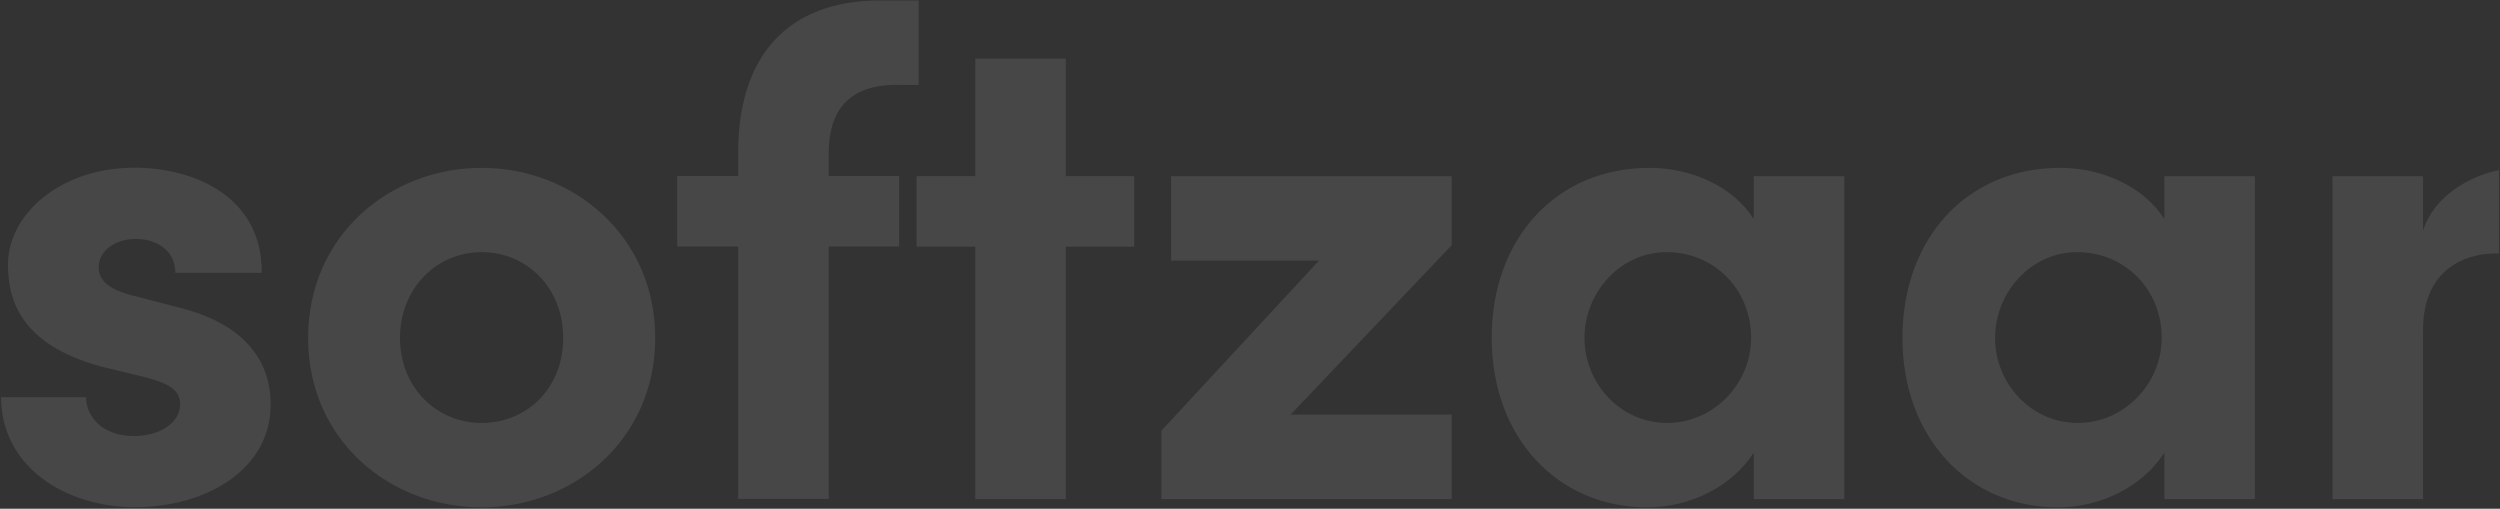 <?xml version="1.0" encoding="UTF-8"?> <svg xmlns="http://www.w3.org/2000/svg" width="1258" height="256" viewBox="0 0 1258 256" fill="none"><rect x="0" y="0" width="1258" height="256" fill="#333333" stroke="none"/><g opacity="0.1"><path d="M92.434 155.378L65.654 148.422C56.603 145.953 49.646 142.138 49.646 134.508C49.646 126.13 58.024 120.221 68.422 120.221C78.819 120.221 88.245 126.13 88.245 137.276H131.706C132.005 98.677 97.296 84.39 67.674 84.39C30.122 84.39 4.016 108.028 4.016 133.087C4.016 150.142 9.626 173.406 51.366 184.552L72.91 189.788C85.103 192.93 90.638 196.371 90.638 203.402C90.638 212.753 80.54 219.41 67.3 219.41C51.292 219.41 43.288 209.312 43.288 199.886H0.5C0.799 235.717 33.937 255.241 67.973 255.241C102.008 255.241 136.194 237.513 136.194 203.402C136.194 190.162 131.331 165.851 92.359 155.378H92.434Z" fill="white"></path><path d="M242.341 84.464C196.112 84.464 155.045 118.574 155.045 170.039C155.045 221.504 196.112 255.315 242.341 255.315C288.569 255.315 329.711 221.205 329.711 170.039C329.711 118.874 288.644 84.464 242.341 84.464ZM242.341 212.827C219.75 212.827 201.274 195.098 201.274 170.039C201.274 144.98 219.75 126.878 242.341 126.878C264.931 126.878 283.408 144.606 283.408 170.039C283.408 195.472 265.006 212.827 242.341 212.827Z" fill="white"></path><path d="M451.79 42.724H462.262V0.236H442.739C396.51 0.236 371.451 28.062 371.451 76.76V88.579H340.781V124.036H371.451V251.052H417.006V124.036H452.463V88.579H417.006V76.386C417.305 56.862 425.683 42.649 451.79 42.649V42.724Z" fill="white"></path><path d="M536.318 88.653V29.483H490.762V88.653H461.215V124.11H490.762V251.126H536.318V124.11H570.727V88.653H536.318Z" fill="white"></path><path d="M730.508 88.654H589.278V131.142H663.708L584.416 216.718V251.127H730.508V208.639H649.42L730.508 123.363V88.579V88.654Z" fill="white"></path><path d="M882.51 88.653V110.196C871.738 93.515 850.868 84.464 829.997 84.464C783.395 84.464 750.631 119.622 750.631 170.039C750.631 220.457 784.068 255.315 828.875 255.315C850.793 255.315 871.663 244.544 882.51 227.788V251.126H928.065V88.653H882.51ZM839.049 212.827C815.037 212.827 797.308 192.63 797.308 170.039C797.308 147.449 815.037 126.878 838.675 126.878C862.313 126.878 881.163 145.354 881.163 170.039C881.163 193.303 862.013 212.827 839.049 212.827Z" fill="white"></path><path d="M1089.12 88.653V110.196C1078.35 93.515 1057.48 84.464 1036.61 84.464C990.003 84.464 957.313 119.622 957.313 170.039C957.313 220.457 990.751 255.315 1035.56 255.315C1057.48 255.315 1078.35 244.544 1089.12 227.788V251.126H1134.67V88.653H1089.12ZM1045.66 212.827C1021.64 212.827 1003.92 192.63 1003.92 170.039C1003.92 147.449 1021.64 126.878 1045.28 126.878C1068.92 126.878 1087.77 145.354 1087.77 170.039C1087.77 193.303 1068.62 212.827 1045.66 212.827Z" fill="white"></path><path d="M1219.28 116.106V88.653H1173.72V251.126H1219.28V165.85C1219.28 136.303 1239.47 127.551 1255.78 127.551C1256.38 127.551 1256.9 127.551 1257.5 127.551V85.586C1242.46 88.727 1224.89 98.527 1219.28 116.031V116.106Z" fill="white"></path></g></svg> 